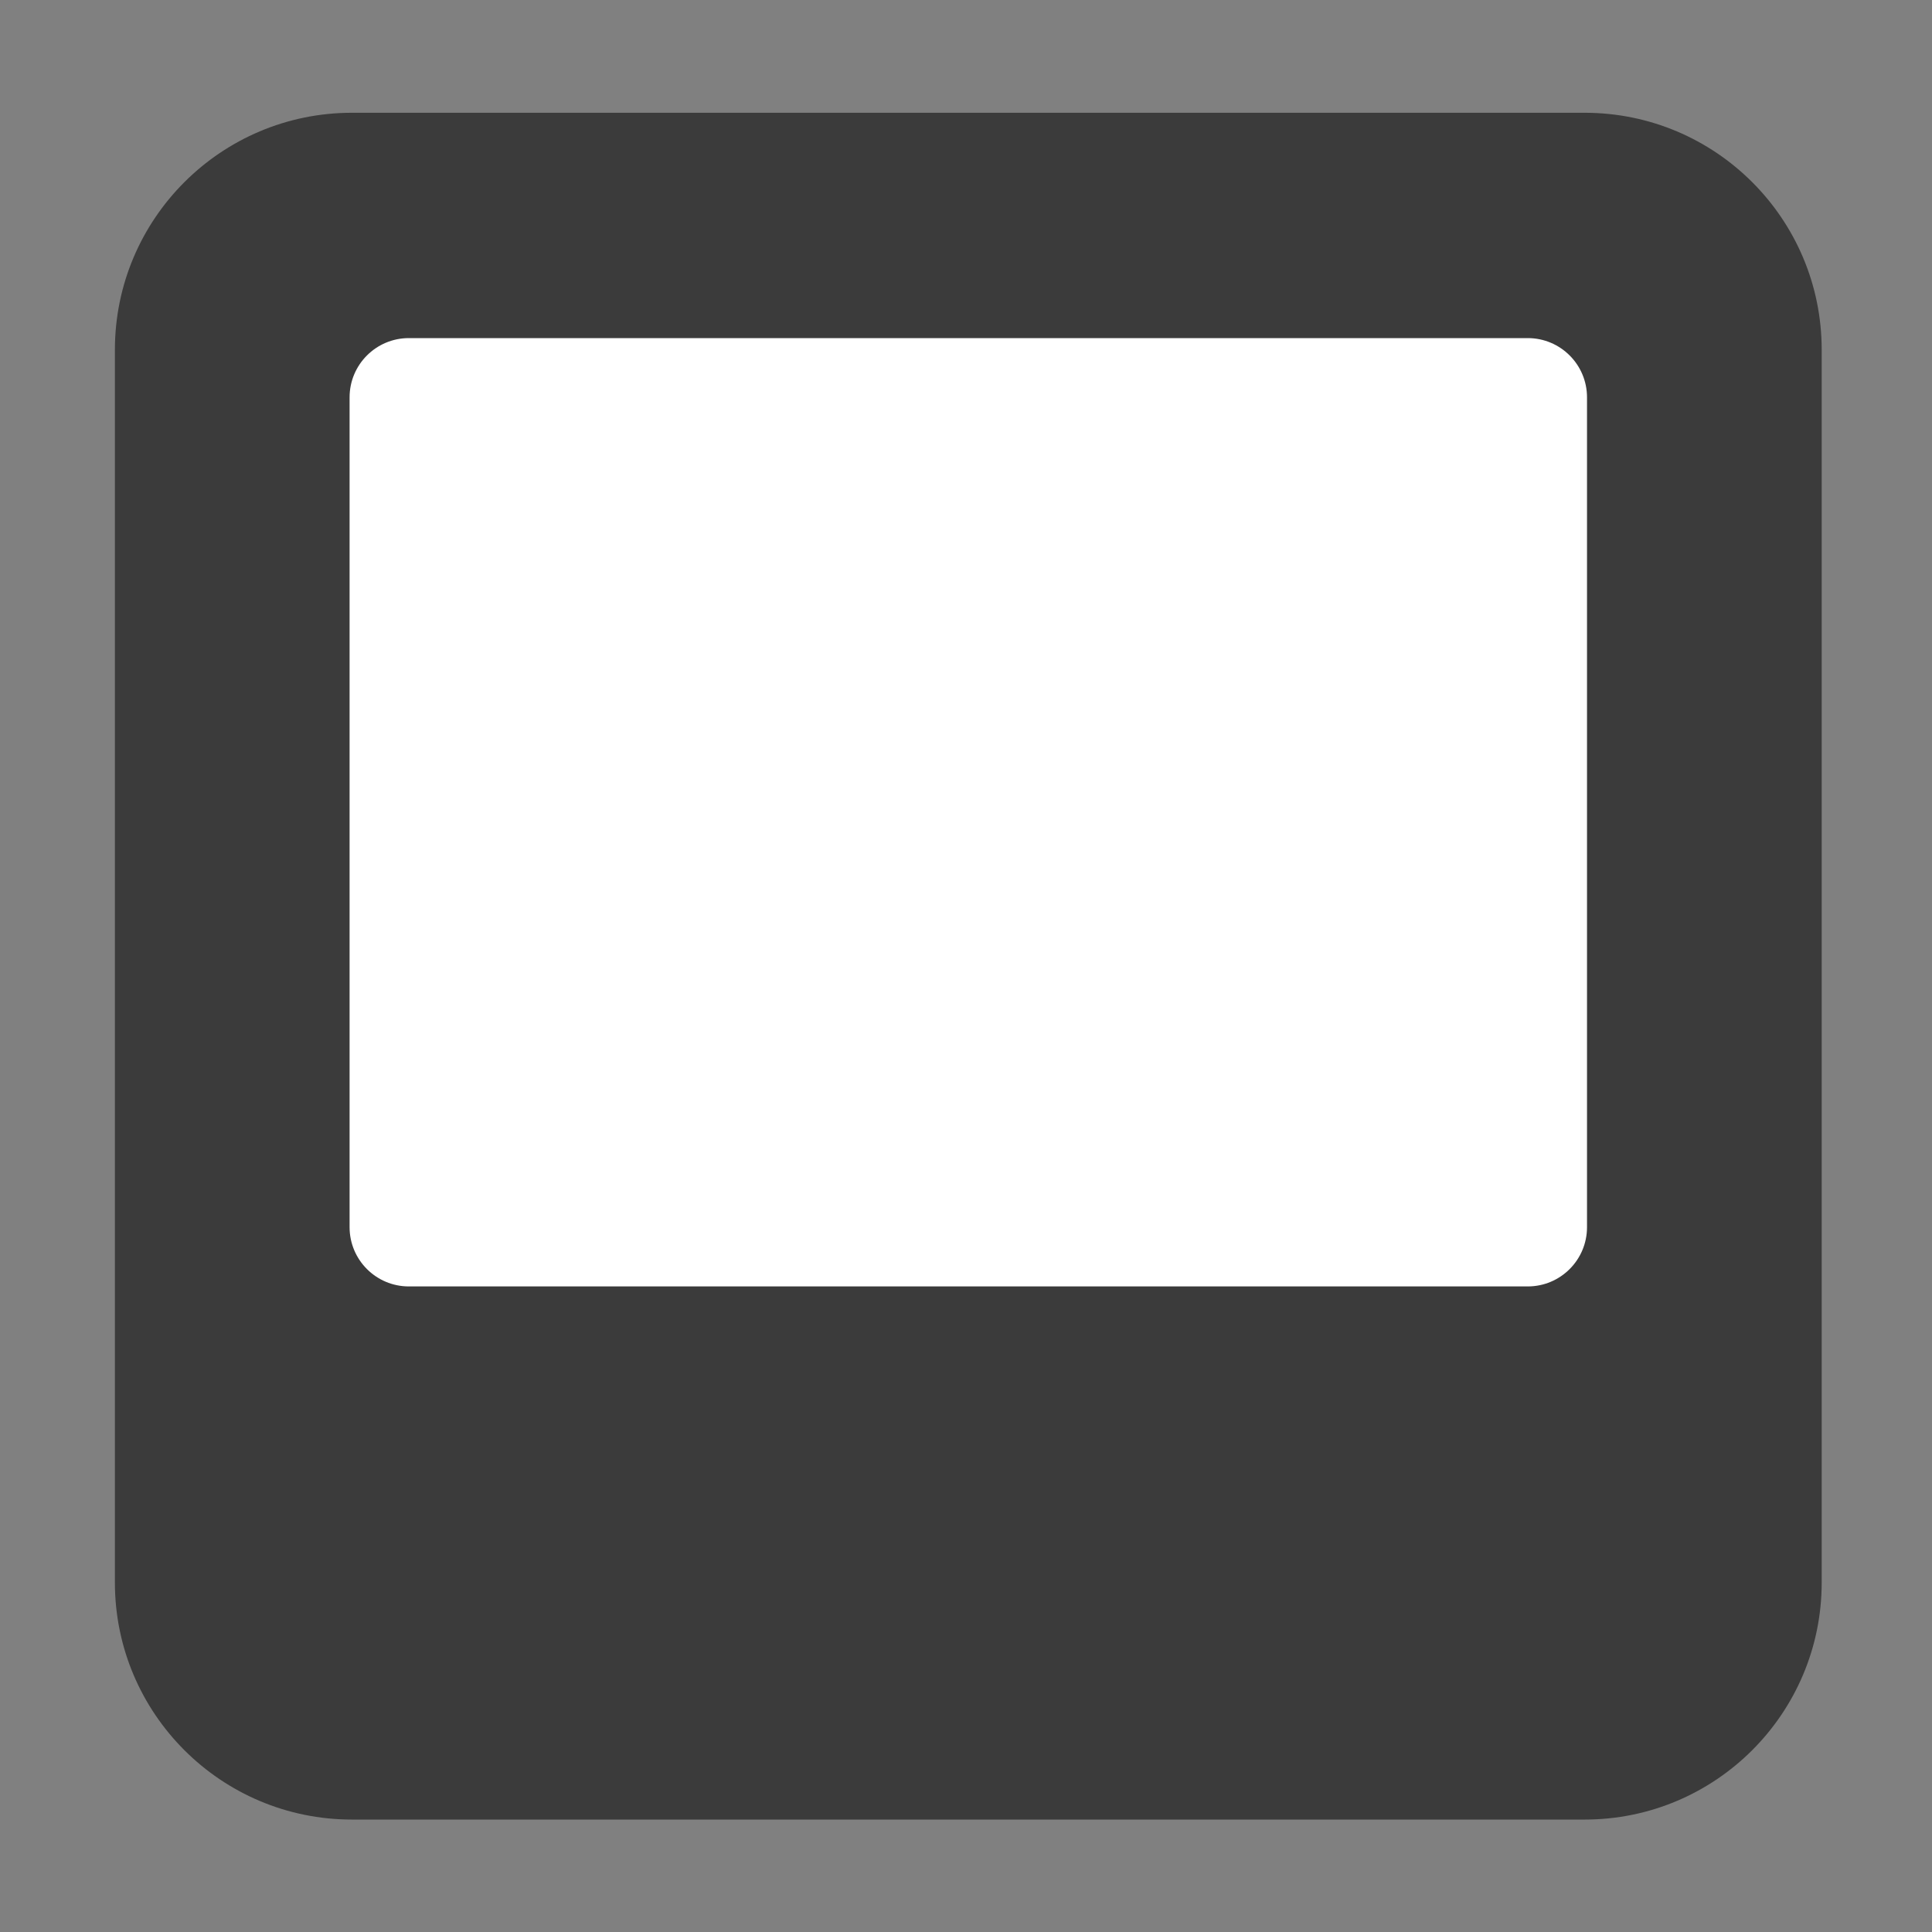 <?xml version="1.0"?>
<!DOCTYPE svg PUBLIC "-//W3C//DTD SVG 1.1//EN" "http://www.w3.org/Graphics/SVG/1.1/DTD/svg11.dtd">
<svg xmlns="http://www.w3.org/2000/svg" xmlns:xl="http://www.w3.org/1999/xlink" version="1.1" viewBox="277 1207 163 163" width="163pt" height="163pt"><rect x="277" y="1207" width="163" height="163" fill="#808080" stroke="none"/><defs></defs><g stroke="none" stroke-opacity="1" stroke-dasharray="none" fill="none" fill-opacity="1"><title>Canvas 1</title><g><title>Layer 1</title><path d="M 306.694 1216.514 L 410.694 1216.514 C 421.74 1216.514 430.694 1225.469 430.694 1236.514 L 430.694 1340.514 C 430.694 1351.56 421.74 1360.514 410.694 1360.514 L 306.694 1360.514 C 295.649 1360.514 286.694 1351.56 286.694 1340.514 C 286.694 1340.514 286.694 1340.514 286.694 1340.514 L 286.694 1236.514 C 286.694 1225.469 295.649 1216.514 306.694 1216.514 Z" fill="#3b3b3b"/><path d="M 311.494 1235.525 L 405.894 1235.525 C 408.656 1235.525 410.894 1237.763 410.894 1240.525 L 410.894 1310.534 C 410.894 1313.295 408.656 1315.534 405.894 1315.534 L 311.494 1315.534 C 308.733 1315.534 306.494 1313.295 306.494 1310.534 C 306.494 1310.534 306.494 1310.534 306.494 1310.534 L 306.494 1240.525 C 306.494 1237.763 308.733 1235.525 311.494 1235.525 C 311.494 1235.525 311.494 1235.525 311.494 1235.525 Z" fill="white"/></g></g></svg>
